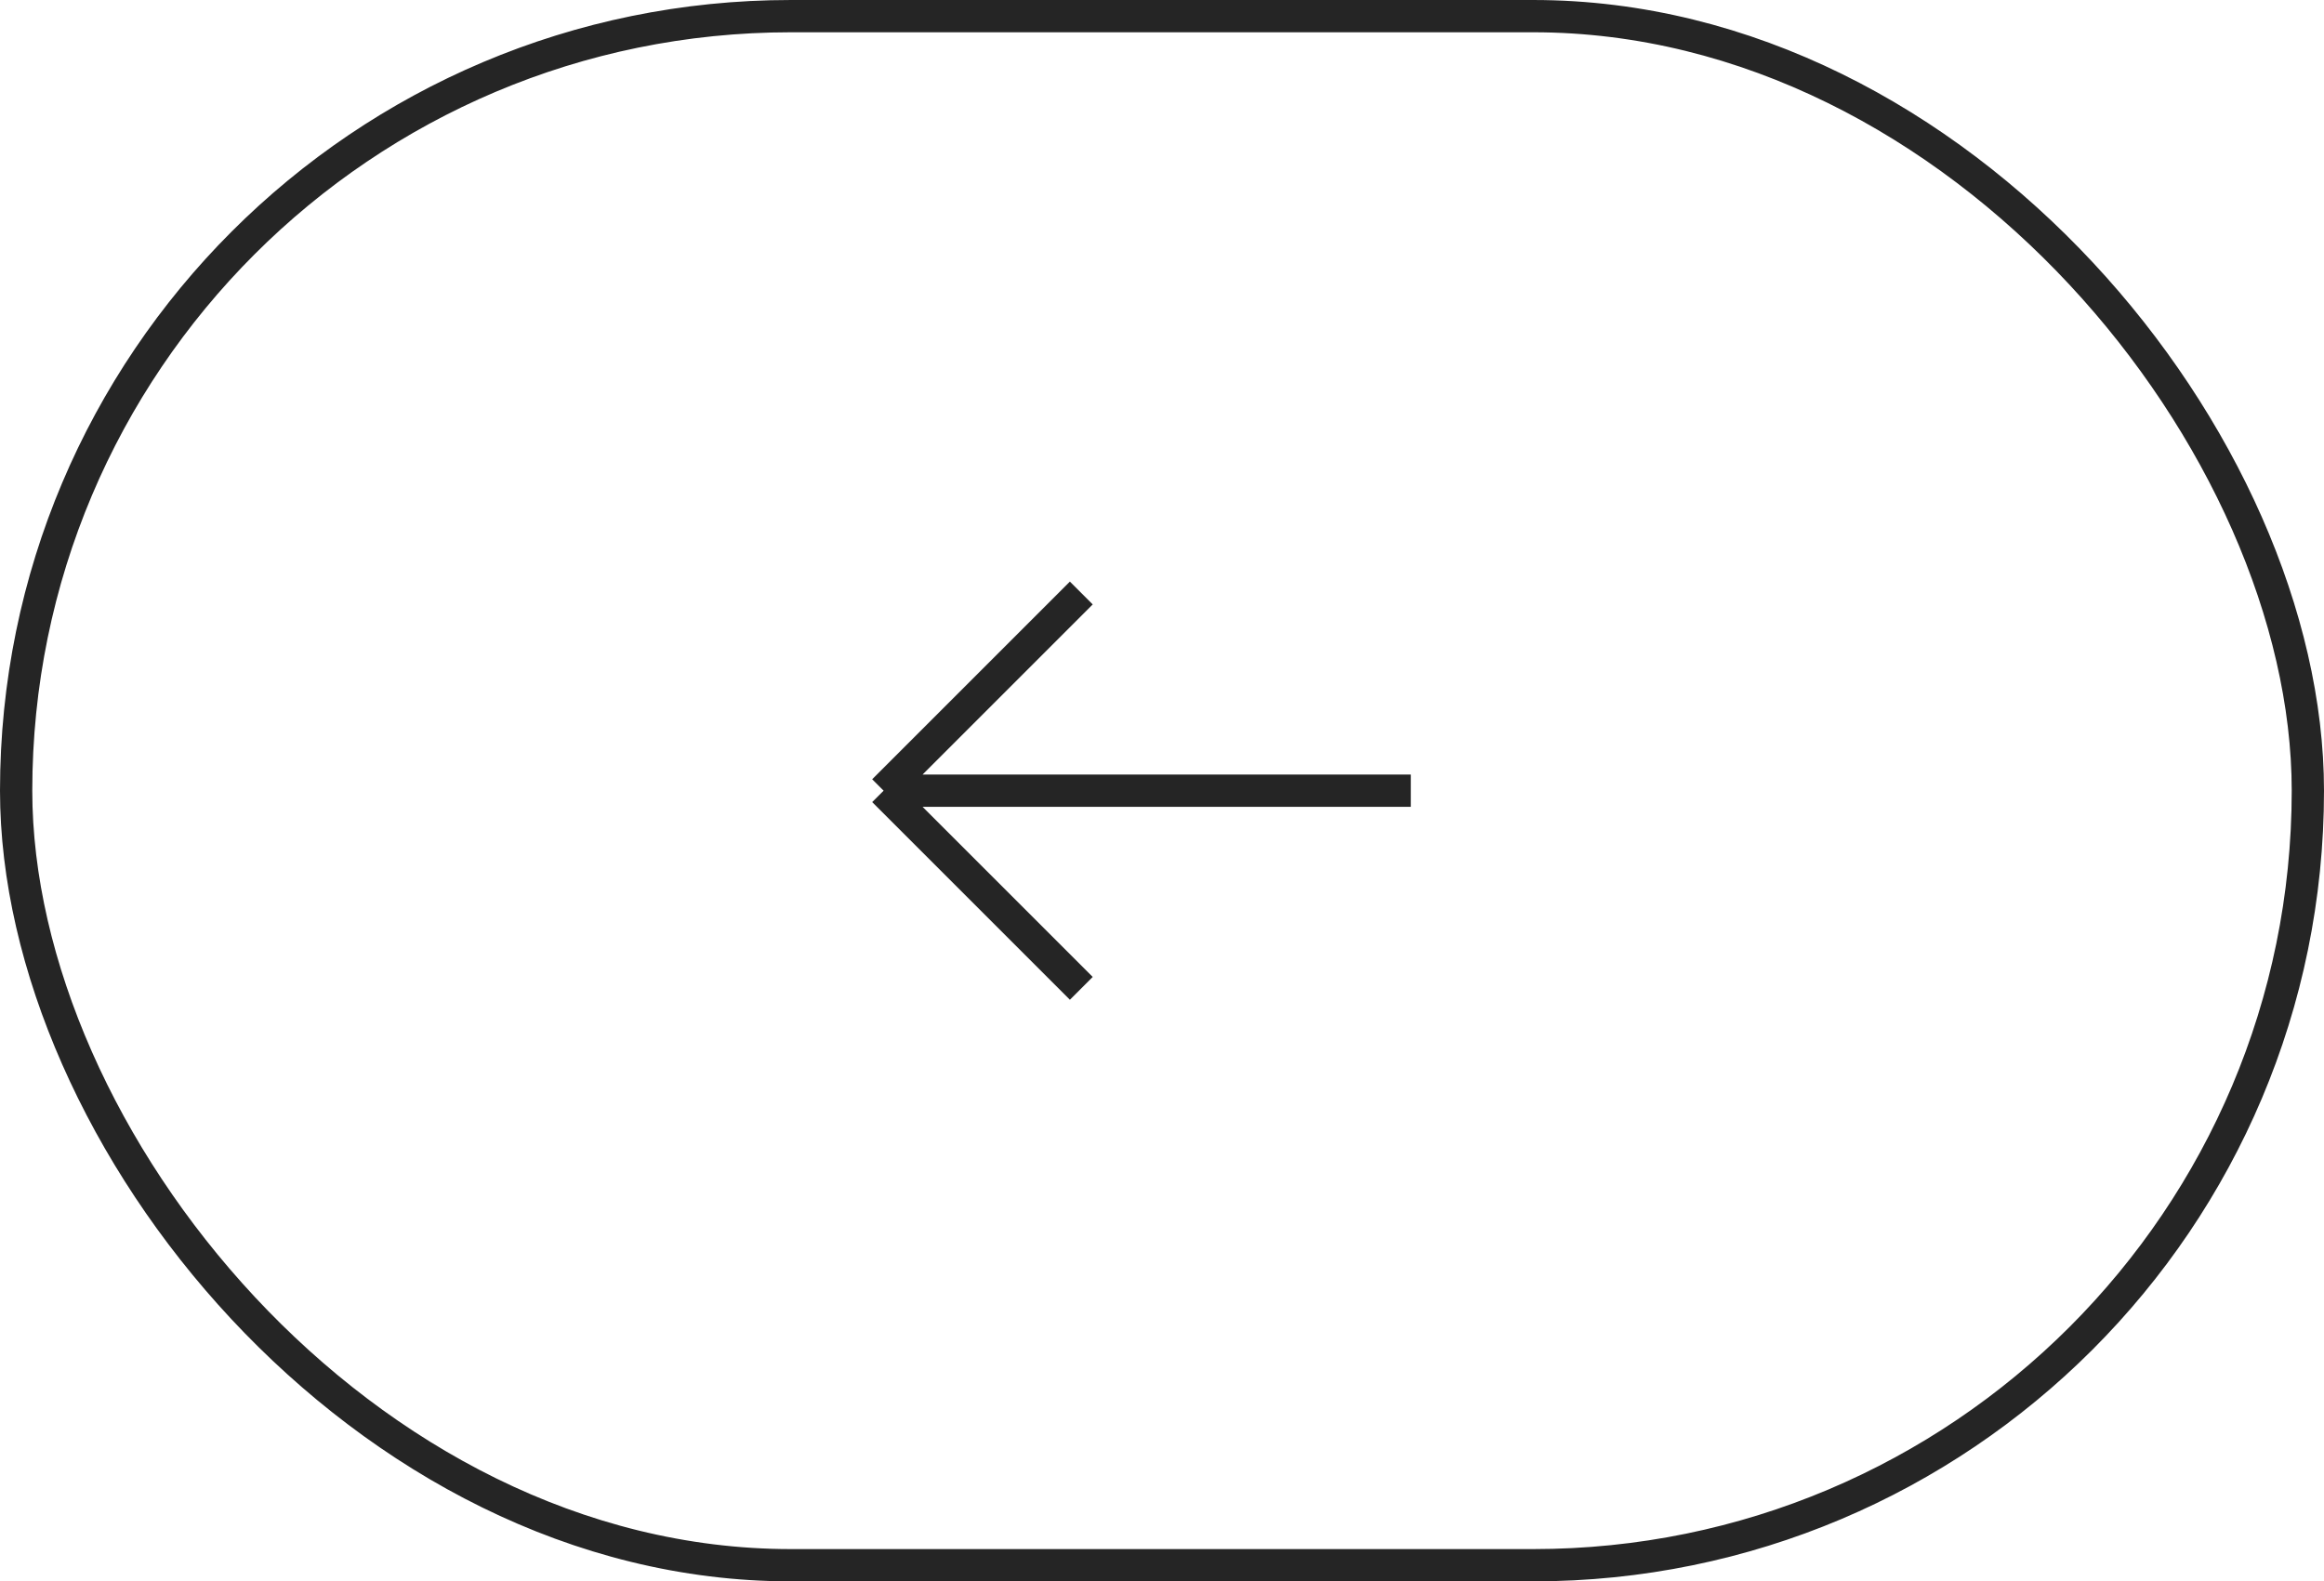<?xml version="1.0" encoding="UTF-8"?> <svg xmlns="http://www.w3.org/2000/svg" width="72" height="49" viewBox="0 0 72 49" fill="none"><rect x="71.5" y="48.5" width="71" height="48" rx="24" transform="rotate(-180 71.5 48.5)" stroke="#252525"></rect><path d="M33.5 30.625L27.375 24.5M27.375 24.5L33.5 18.375M27.375 24.5L43.709 24.5" stroke="#252525"></path></svg> 